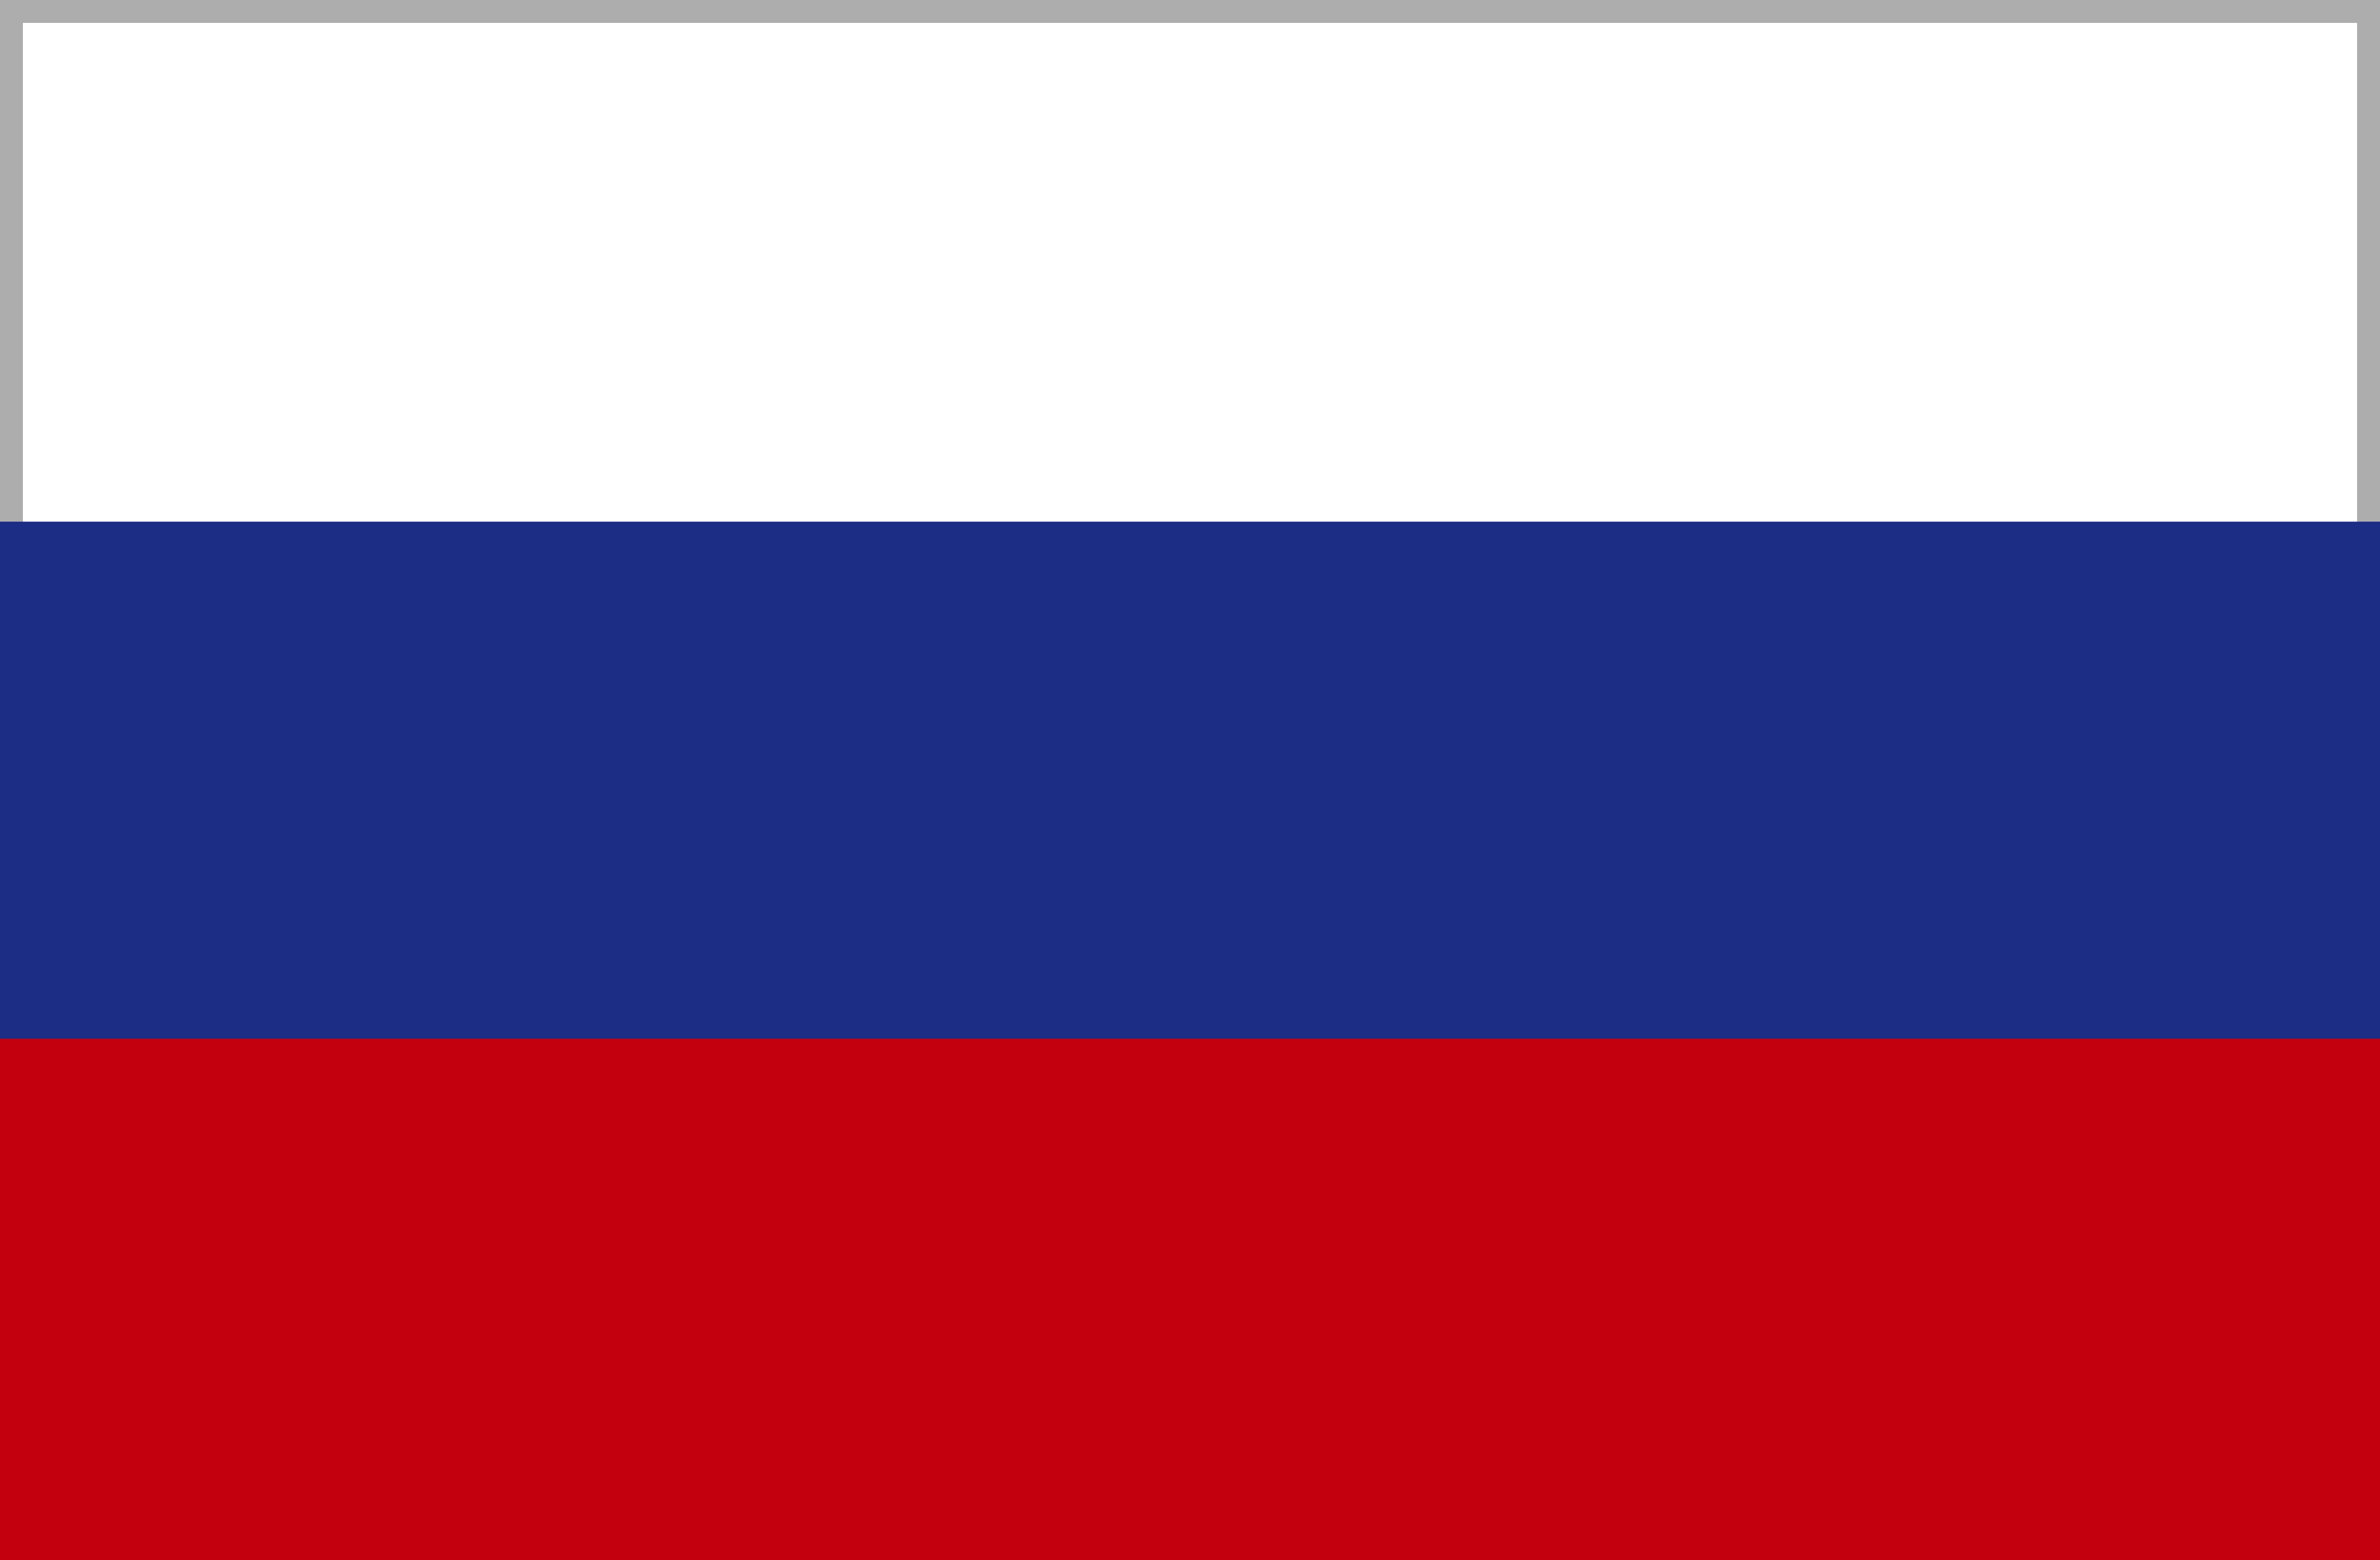 <?xml version="1.0" encoding="utf-8"?>
<!-- Generator: Adobe Illustrator 24.0.1, SVG Export Plug-In . SVG Version: 6.00 Build 0)  -->
<svg version="1.1" id="Ebene_1" xmlns="http://www.w3.org/2000/svg" xmlns:xlink="http://www.w3.org/1999/xlink" x="0px" y="0px"
	 viewBox="0 0 52 34.1" style="enable-background:new 0 0 52 34.1;" xml:space="preserve">
<rect x="0" y="0" width="52" height="34.1" fill="#808080" stroke="none"/>
<style type="text/css">
	.st0{fill:#FFFFFF;}
	.st1{fill:#ADADAD;}
	.st2{fill:#1B2D85;}
	.st3{fill:#C3000E;}
</style>
<rect x="0.3" y="0.2" class="st0" width="51.5" height="33.6"/>
<path class="st1" d="M51.5,0.5v33.1h-51V0.5H51.5 M52,0H0v34.1h52V0z"/>
<rect x="0" y="11.4" class="st2" width="52" height="11.4"/>
<rect x="0" y="22.7" class="st3" width="52" height="11.4"/>
</svg>
